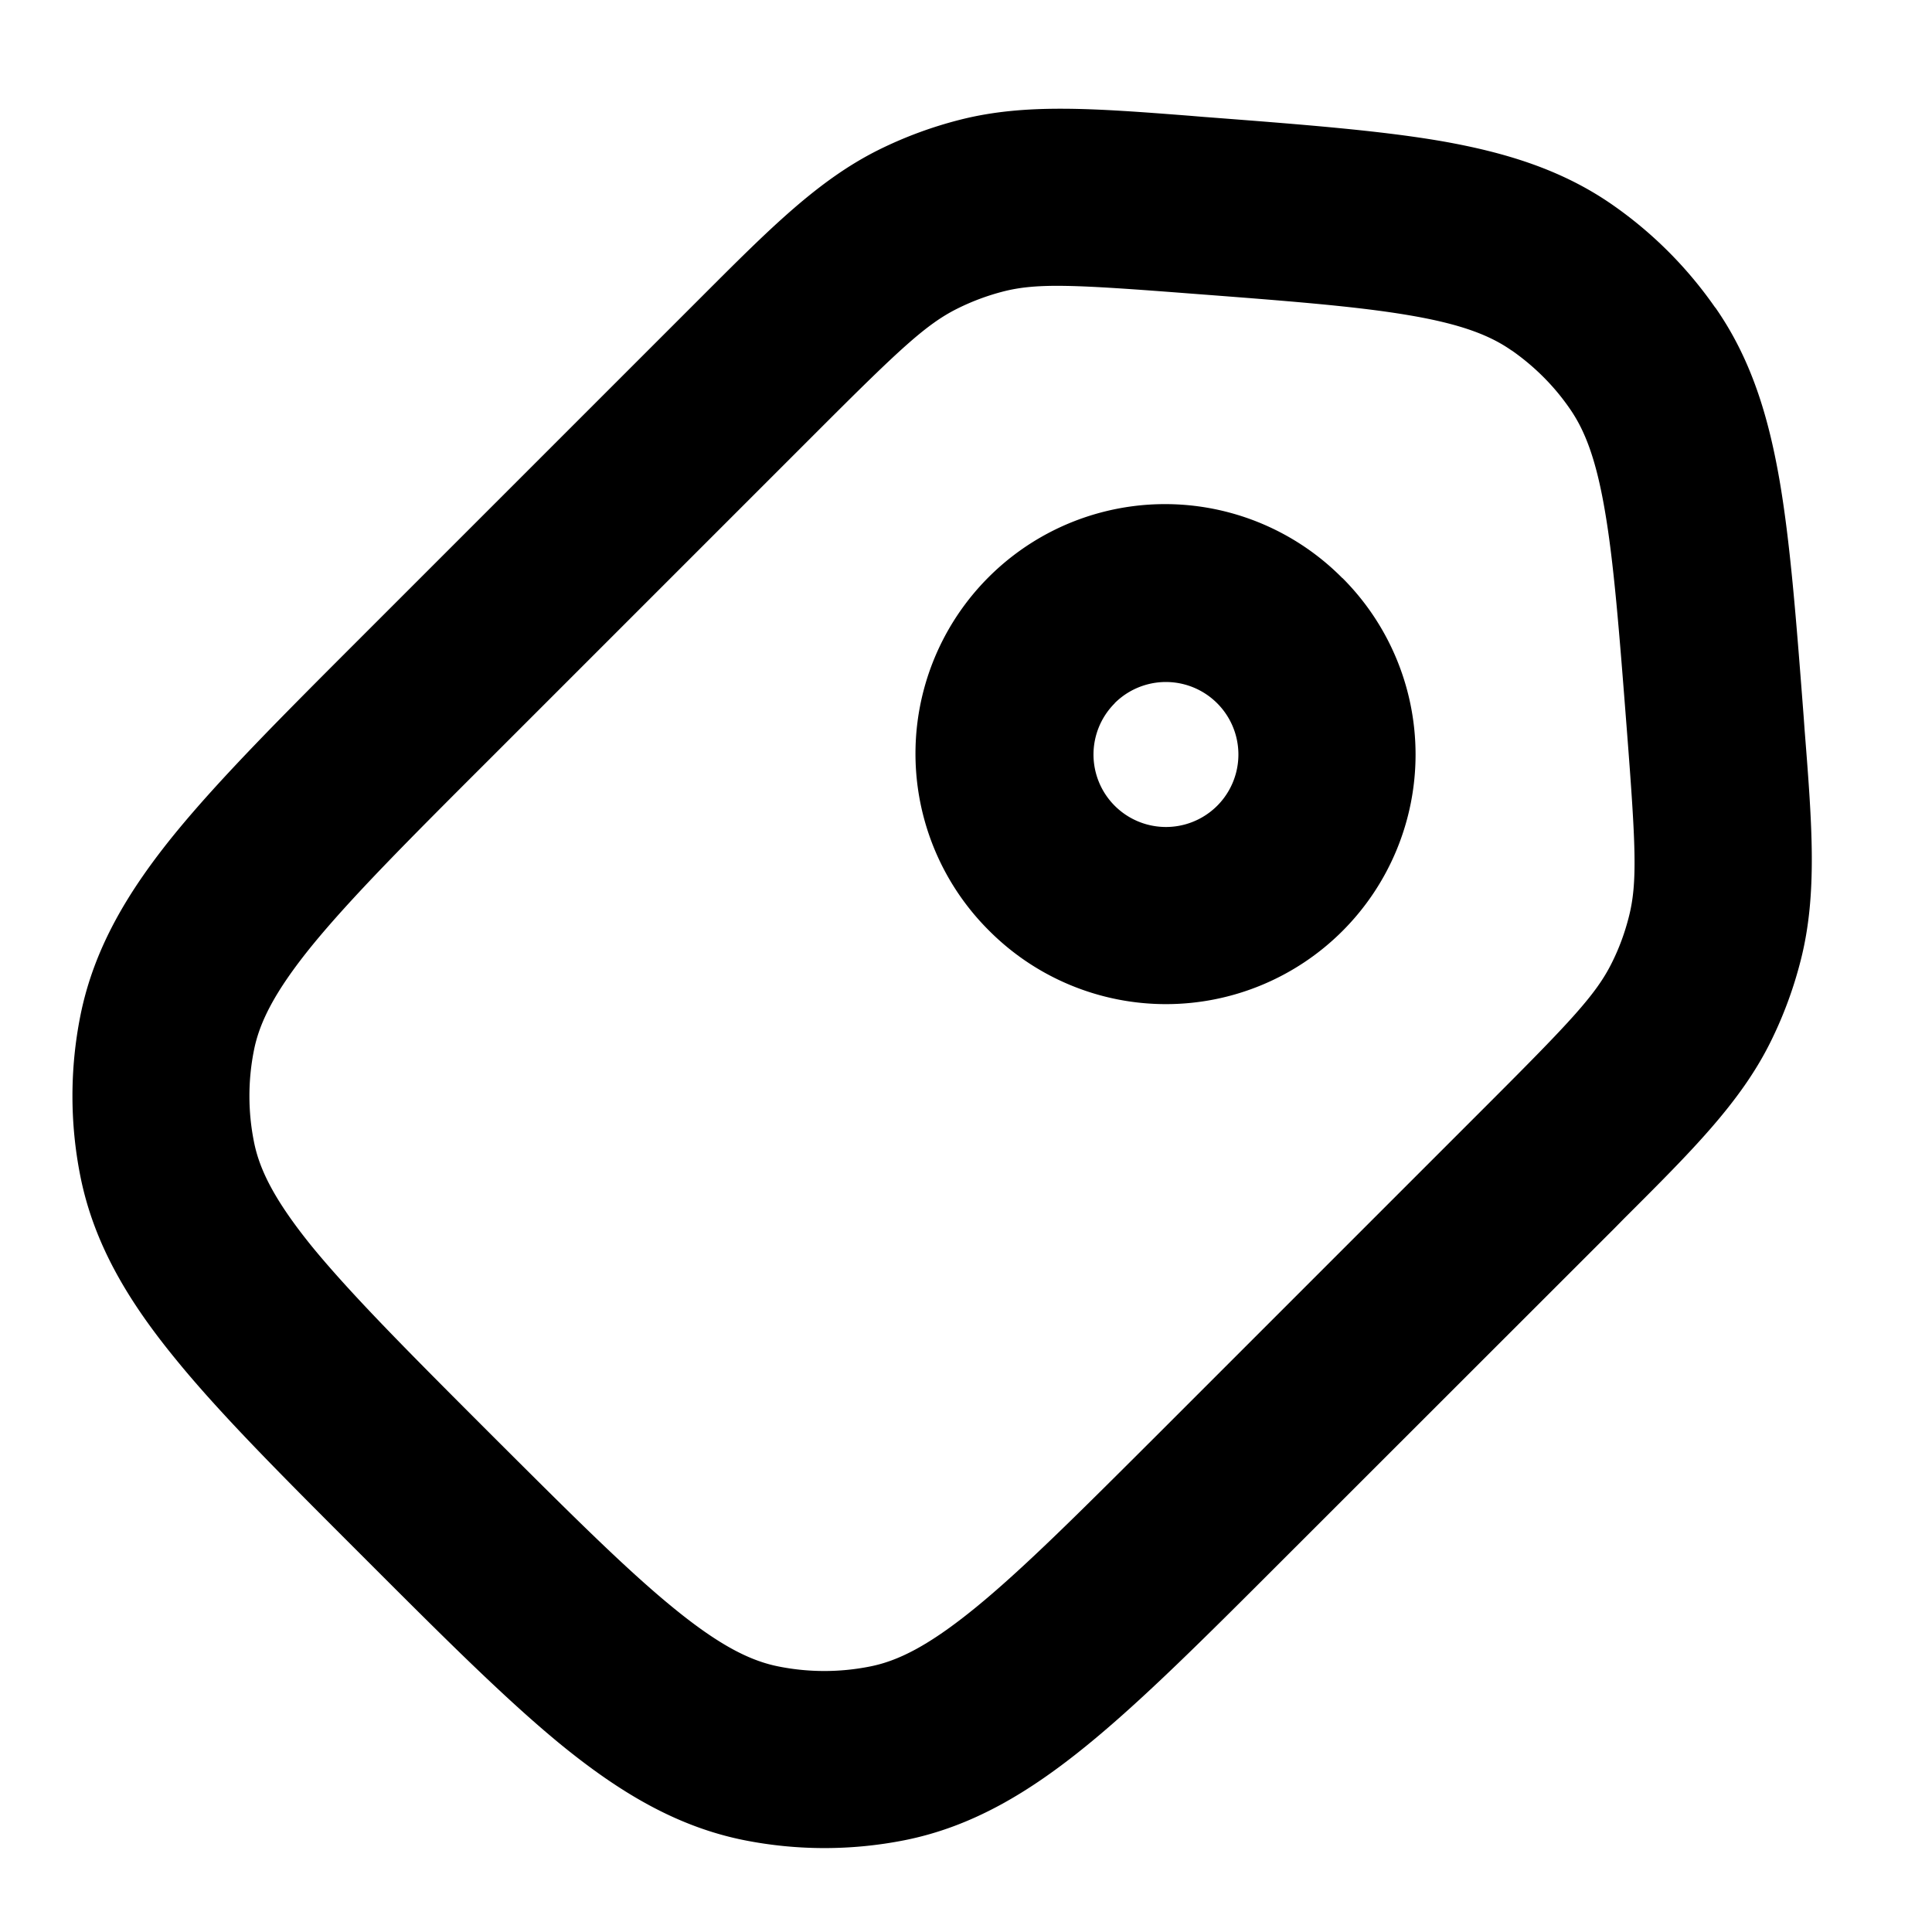 <svg
  xmlns="http://www.w3.org/2000/svg"
  width="12"
  height="12"
  fill="none"
  viewBox="0 0 12 12"
>
  <g clip-path="url(#prefix__clip0_4906_1106)">
    <path
      fill="currentColor"
      fill-rule="evenodd"
      d="M9.39 2.177c.14.098.263.22.36.361.092.132.162.308.217.627.057.328.09.754.138 1.373.055.712.066.944.013 1.153-.025.1-.061.199-.108.292-.096.193-.255.362-.76.867L7.206 8.894c-.505.504-.854.853-1.15 1.094-.29.236-.48.329-.653.363a1.448 1.448 0 0 1-.566 0c-.173-.034-.364-.127-.653-.363-.296-.241-.645-.59-1.15-1.094-.505-.505-.853-.855-1.095-1.15-.235-.29-.328-.48-.362-.654a1.45 1.45 0 0 1 0-.565c.034-.173.127-.364.362-.653.242-.296.59-.646 1.095-1.15l2.044-2.044c.505-.505.674-.664.866-.76a1.45 1.45 0 0 1 .293-.109c.209-.052.44-.041 1.153.014.619.047 1.044.08 1.373.137.319.055.495.125.626.217Zm1.263-.267a2.551 2.551 0 0 0-.635-.636C9.703 1.054 9.35.946 8.95.876 8.565.81 8.087.773 7.501.728L7.474.726 7.39.719C6.796.673 6.373.641 5.97.742a2.55 2.55 0 0 0-.515.19c-.374.187-.673.487-1.095.909l-.06.06-2.043 2.043-.02.02c-.48.48-.868.868-1.15 1.213-.29.356-.504.711-.588 1.133a2.55 2.55 0 0 0 0 .995c.084.422.298.777.589 1.133.28.345.67.734 1.149 1.213l.02.02.021.021c.479.479.868.868 1.212 1.149.357.29.712.505 1.134.589.328.065.666.065.994 0 .422-.084.777-.299 1.134-.59.344-.28.733-.669 1.212-1.148l.02-.02 2.045-2.044.059-.06c.421-.42.722-.72.908-1.094a2.55 2.55 0 0 0 .19-.515c.102-.405.07-.828.023-1.422l-.006-.084-.002-.026c-.045-.586-.082-1.064-.149-1.45-.07-.4-.178-.752-.398-1.067Zm-3.73 2.458a.45.45 0 1 1 .637.637.45.45 0 0 1-.636-.637Zm1.415-.777a1.55 1.55 0 1 0-2.192 2.192A1.55 1.55 0 0 0 8.338 3.59Z"
      clip-rule="evenodd"
    />
  </g>
  <defs>
    <clipPath id="prefix__clip0_4906_1106">
      <path fill="#fff" d="M0 0h12v12H0z" />
    </clipPath>
  </defs>
</svg>
